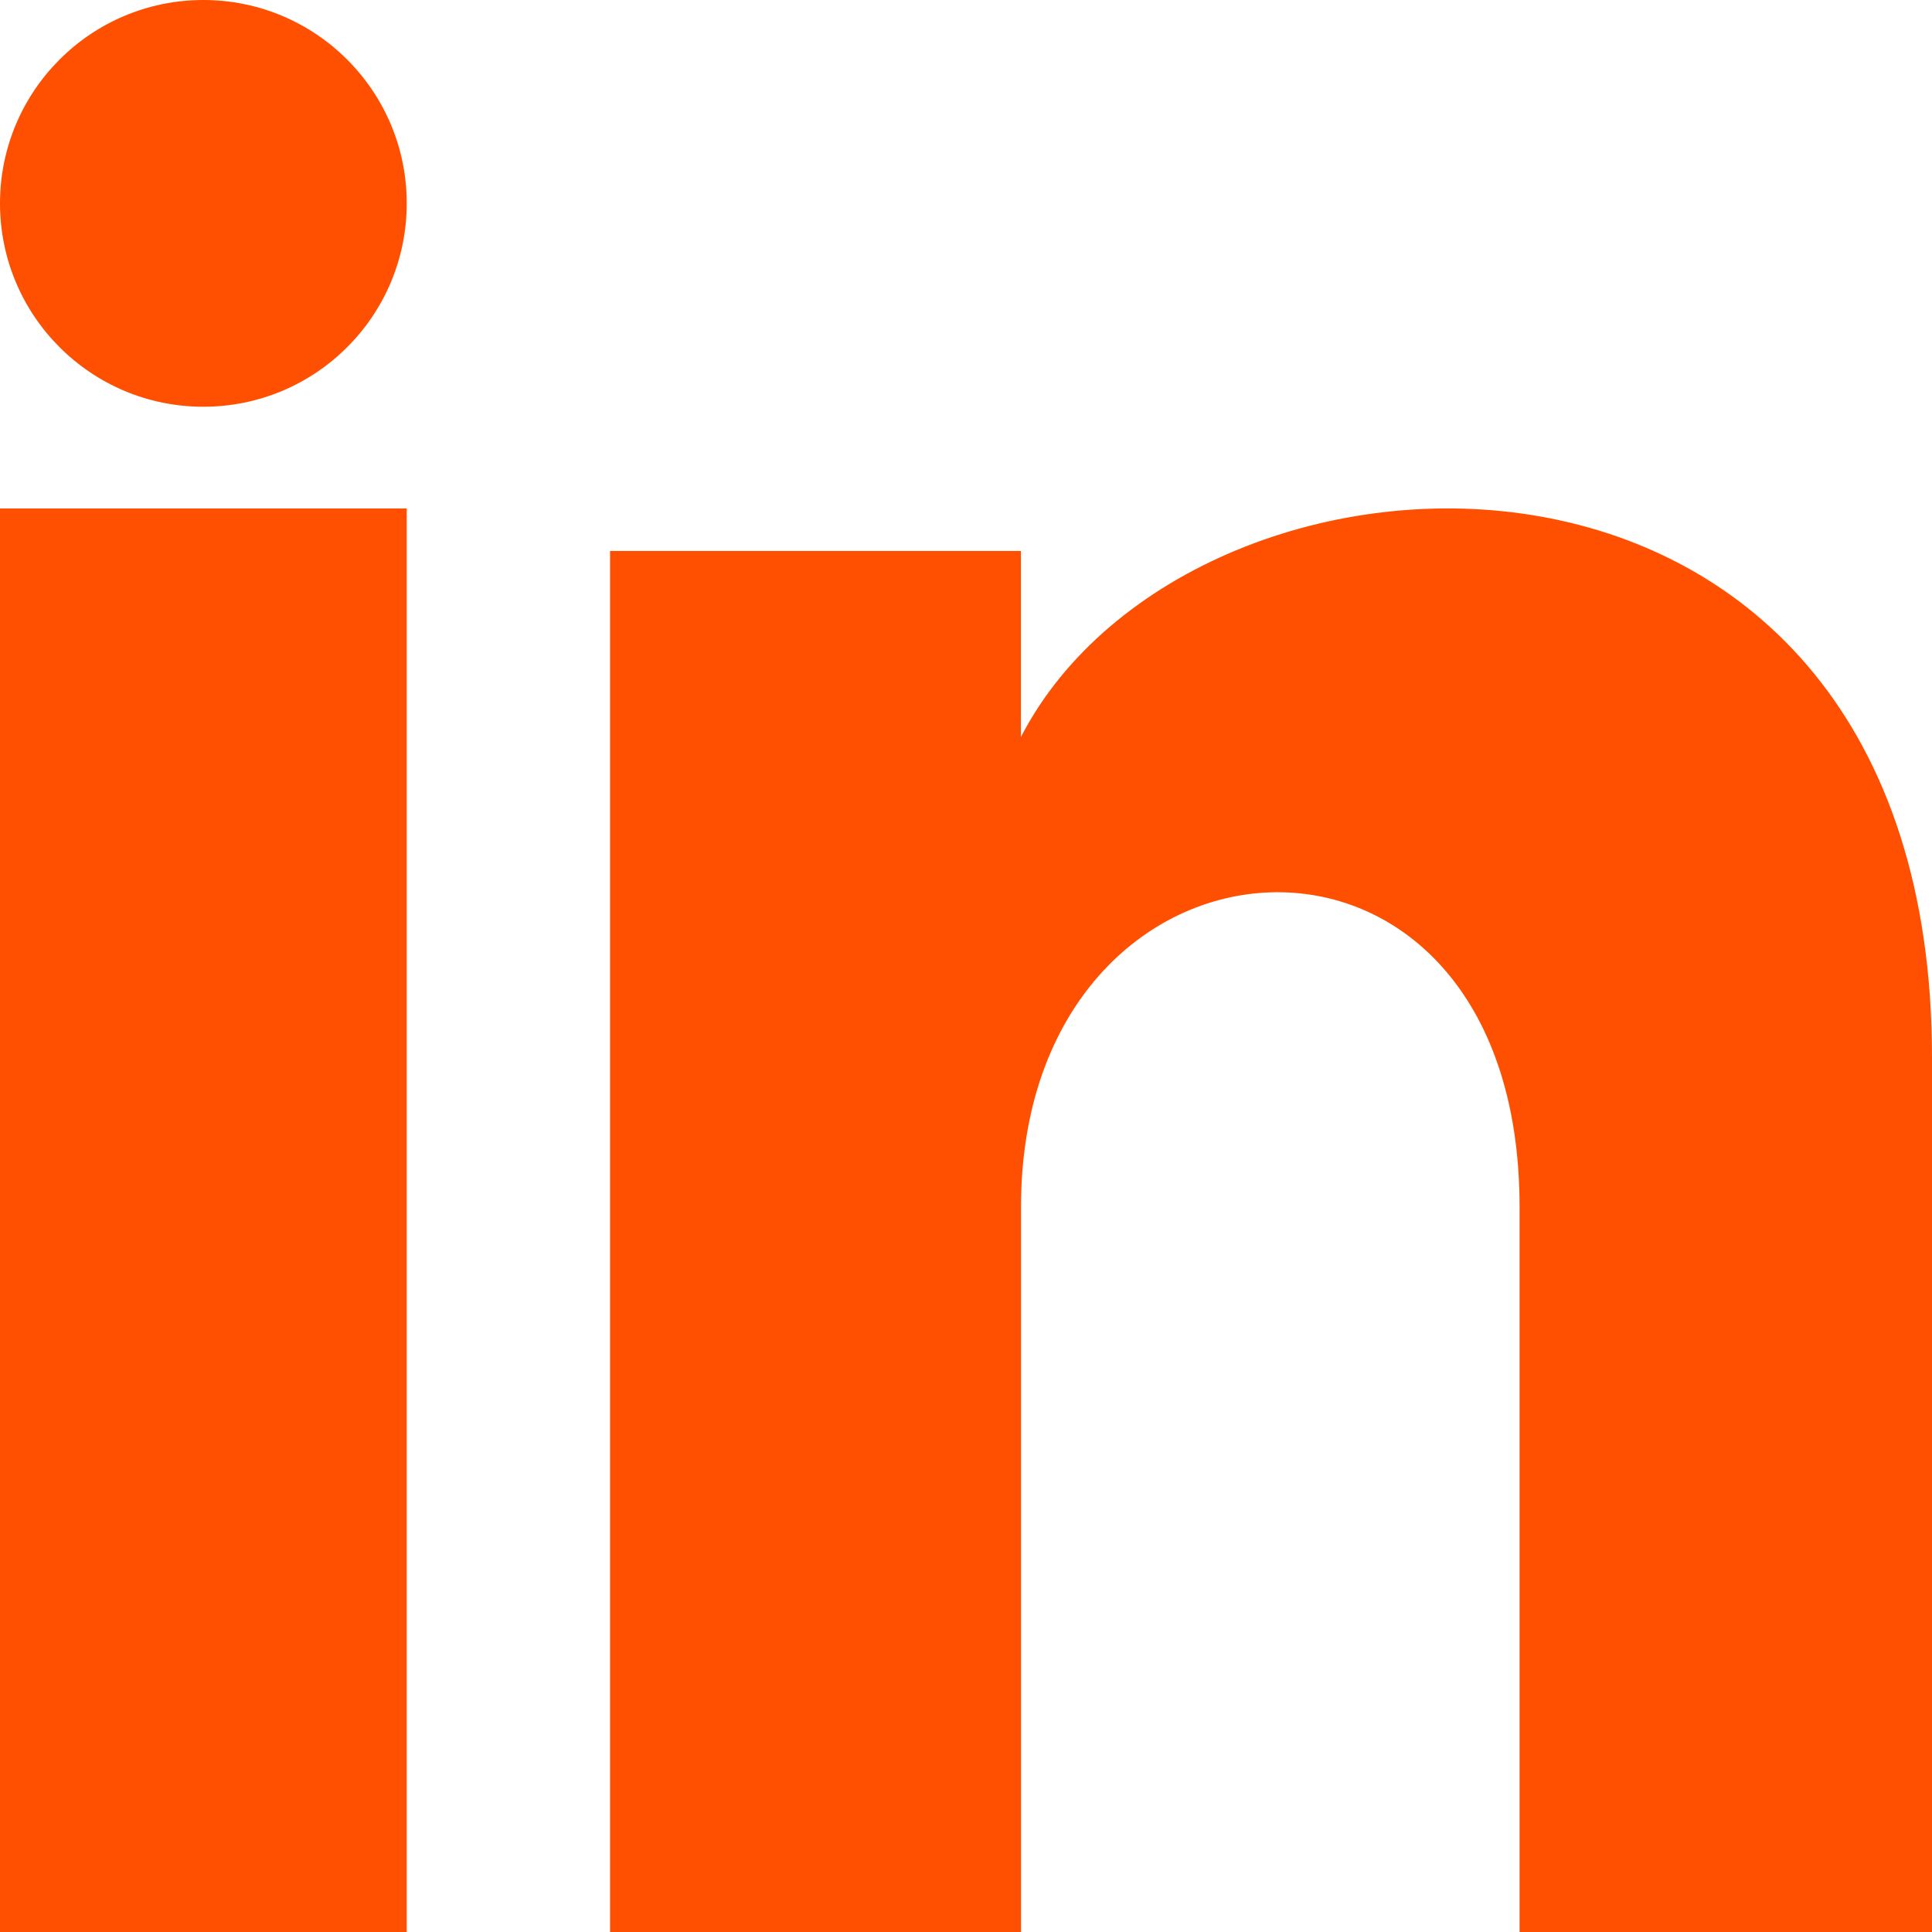 <svg width="17" height="17" viewBox="0 0 17 17" fill="none" xmlns="http://www.w3.org/2000/svg">
<path fill-rule="evenodd" clip-rule="evenodd" d="M8.983 4.848H5.368V17H8.984V10.621C8.984 7.074 13.371 6.784 13.371 10.621V17H17V9.306C17 3.321 10.508 3.539 8.983 6.485V4.848Z" fill="#FE5000"/>
<path fill-rule="evenodd" clip-rule="evenodd" d="M0 17H3.579V4.474H0V17Z" fill="#FE5000"/>
<path fill-rule="evenodd" clip-rule="evenodd" d="M3.579 1.789C3.579 2.778 2.778 3.579 1.789 3.579C0.801 3.579 0 2.778 0 1.789C0 0.802 0.801 0 1.789 0C2.778 0 3.579 0.802 3.579 1.789Z" fill="#FE5000"/>
</svg>
